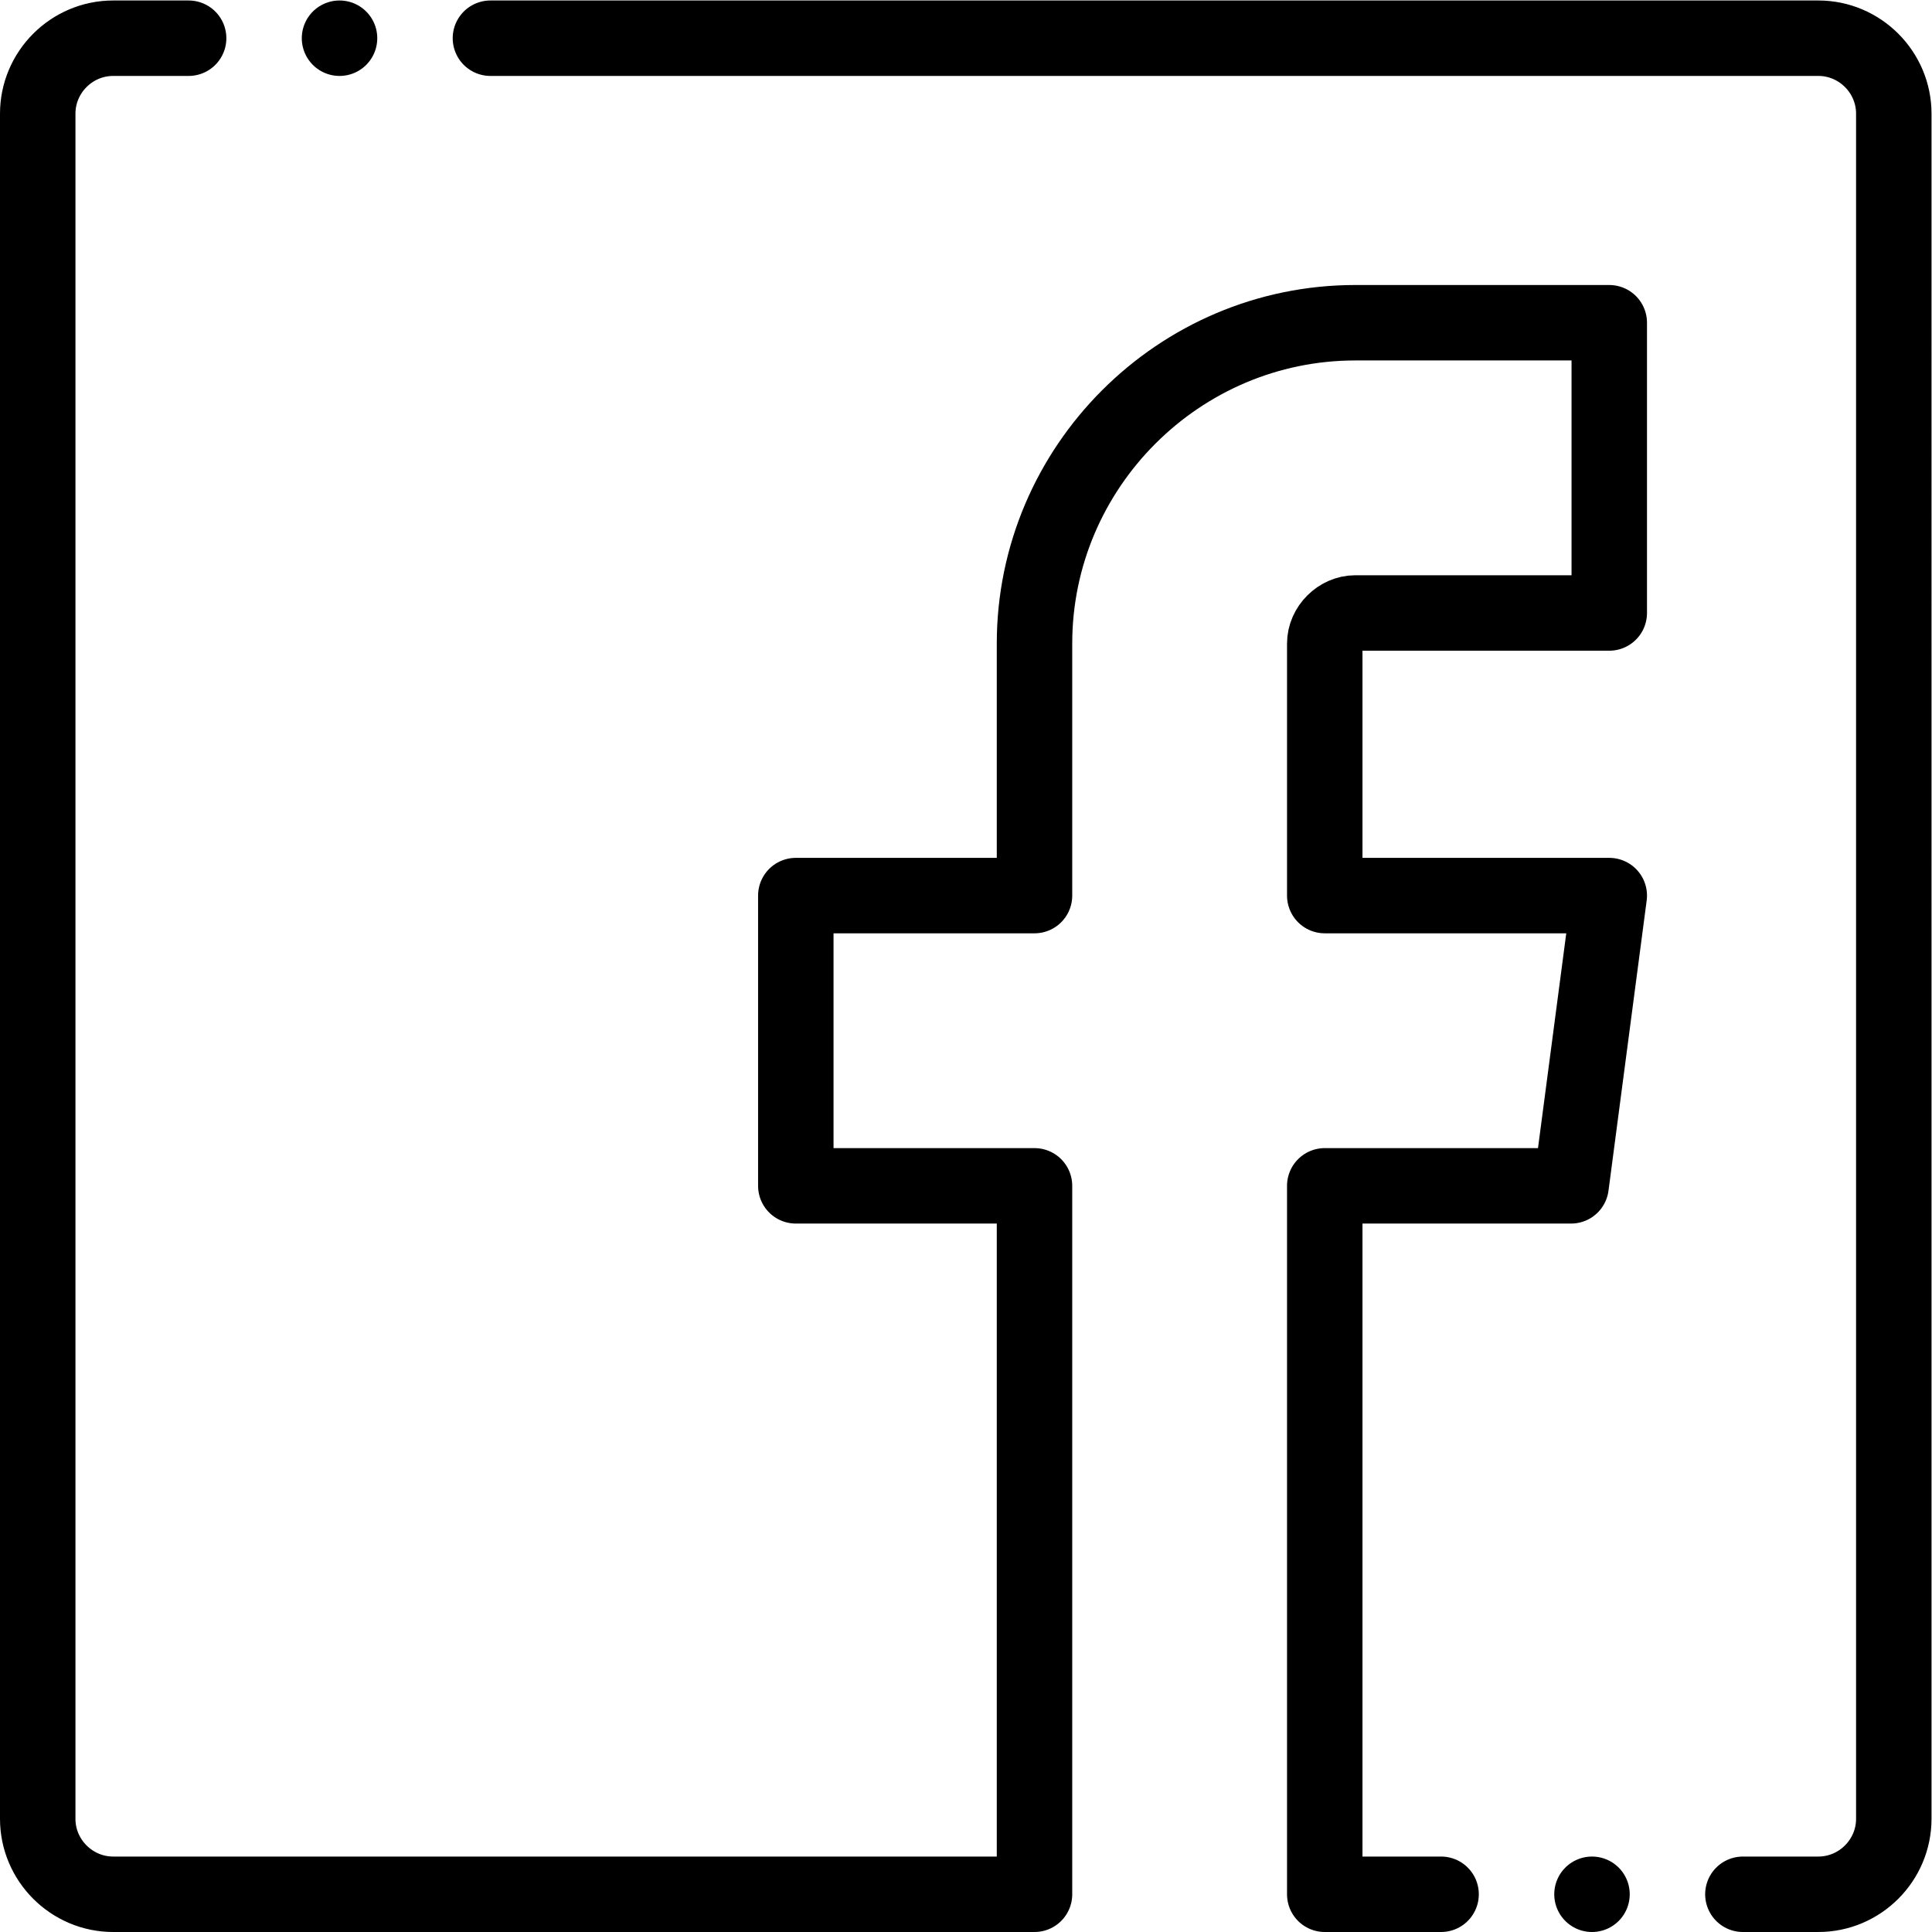 <?xml version="1.0" encoding="UTF-8" standalone="no"?>
<!-- Created with Inkscape (http://www.inkscape.org/) -->

<svg
   version="1.1"
   id="svg9"
   xml:space="preserve"
   width="682.667"
   height="682.667"
   viewBox="0 0 682.667 682.667"
   xmlns="http://www.w3.org/2000/svg"
   xmlns:svg="http://www.w3.org/2000/svg"><defs
     id="defs13"><clipPath
       clipPathUnits="userSpaceOnUse"
       id="clipPath23"><path
         d="M 0,512 H 512 V 0 H 0 Z"
         id="path21" /></clipPath></defs><g
     id="g15"
     transform="matrix(1.333,0,0,-1.333,0,682.667)"><g
       id="g17"><g
         id="g19"
         clip-path="url(#clipPath23)"><g
           id="g25"
           transform="translate(381.999,10)"><path
             d="m 0,0 h -30.838 v 187.791 h 65.296 l 10.123,76.938 h -75.419 v 66.814 c 0,4.303 3.796,8.099 8.098,8.099 H 44.581 V 416.58 H -22.74 c -46.77,0 -85.036,-38.267 -85.036,-85.037 v -66.814 h -63.272 v -76.938 h 63.272 V 0 h -244.223 c -11,0 -20,9 -20,20 v 452 c 0,11 9,20 20,20 h 20.001 m 80,0 h 351.999 c 11,0 20,-9 20,-20 V 20 c 0,-11 -9,-20 -20,-20 L 80,0"
             style="fill:none;stroke:#000000;stroke-width:20;stroke-linecap:round;stroke-linejoin:round;stroke-miterlimit:22.926;stroke-dasharray:none;stroke-opacity:1"
             id="path27" /></g><g
           id="g29"
           transform="translate(421.996,10)"><path
             d="M 0,0 H 0.007"
             style="fill:none;stroke:#000000;stroke-width:20;stroke-linecap:round;stroke-linejoin:round;stroke-miterlimit:2.613;stroke-dasharray:none;stroke-opacity:1"
             id="path31" /></g><g
           id="g33"
           transform="translate(89.997,502)"><path
             d="M 0,0 H 0.007"
             style="fill:none;stroke:#000000;stroke-width:20;stroke-linecap:round;stroke-linejoin:round;stroke-miterlimit:2.613;stroke-dasharray:none;stroke-opacity:1"
             id="path35" /></g></g></g></g></svg>

